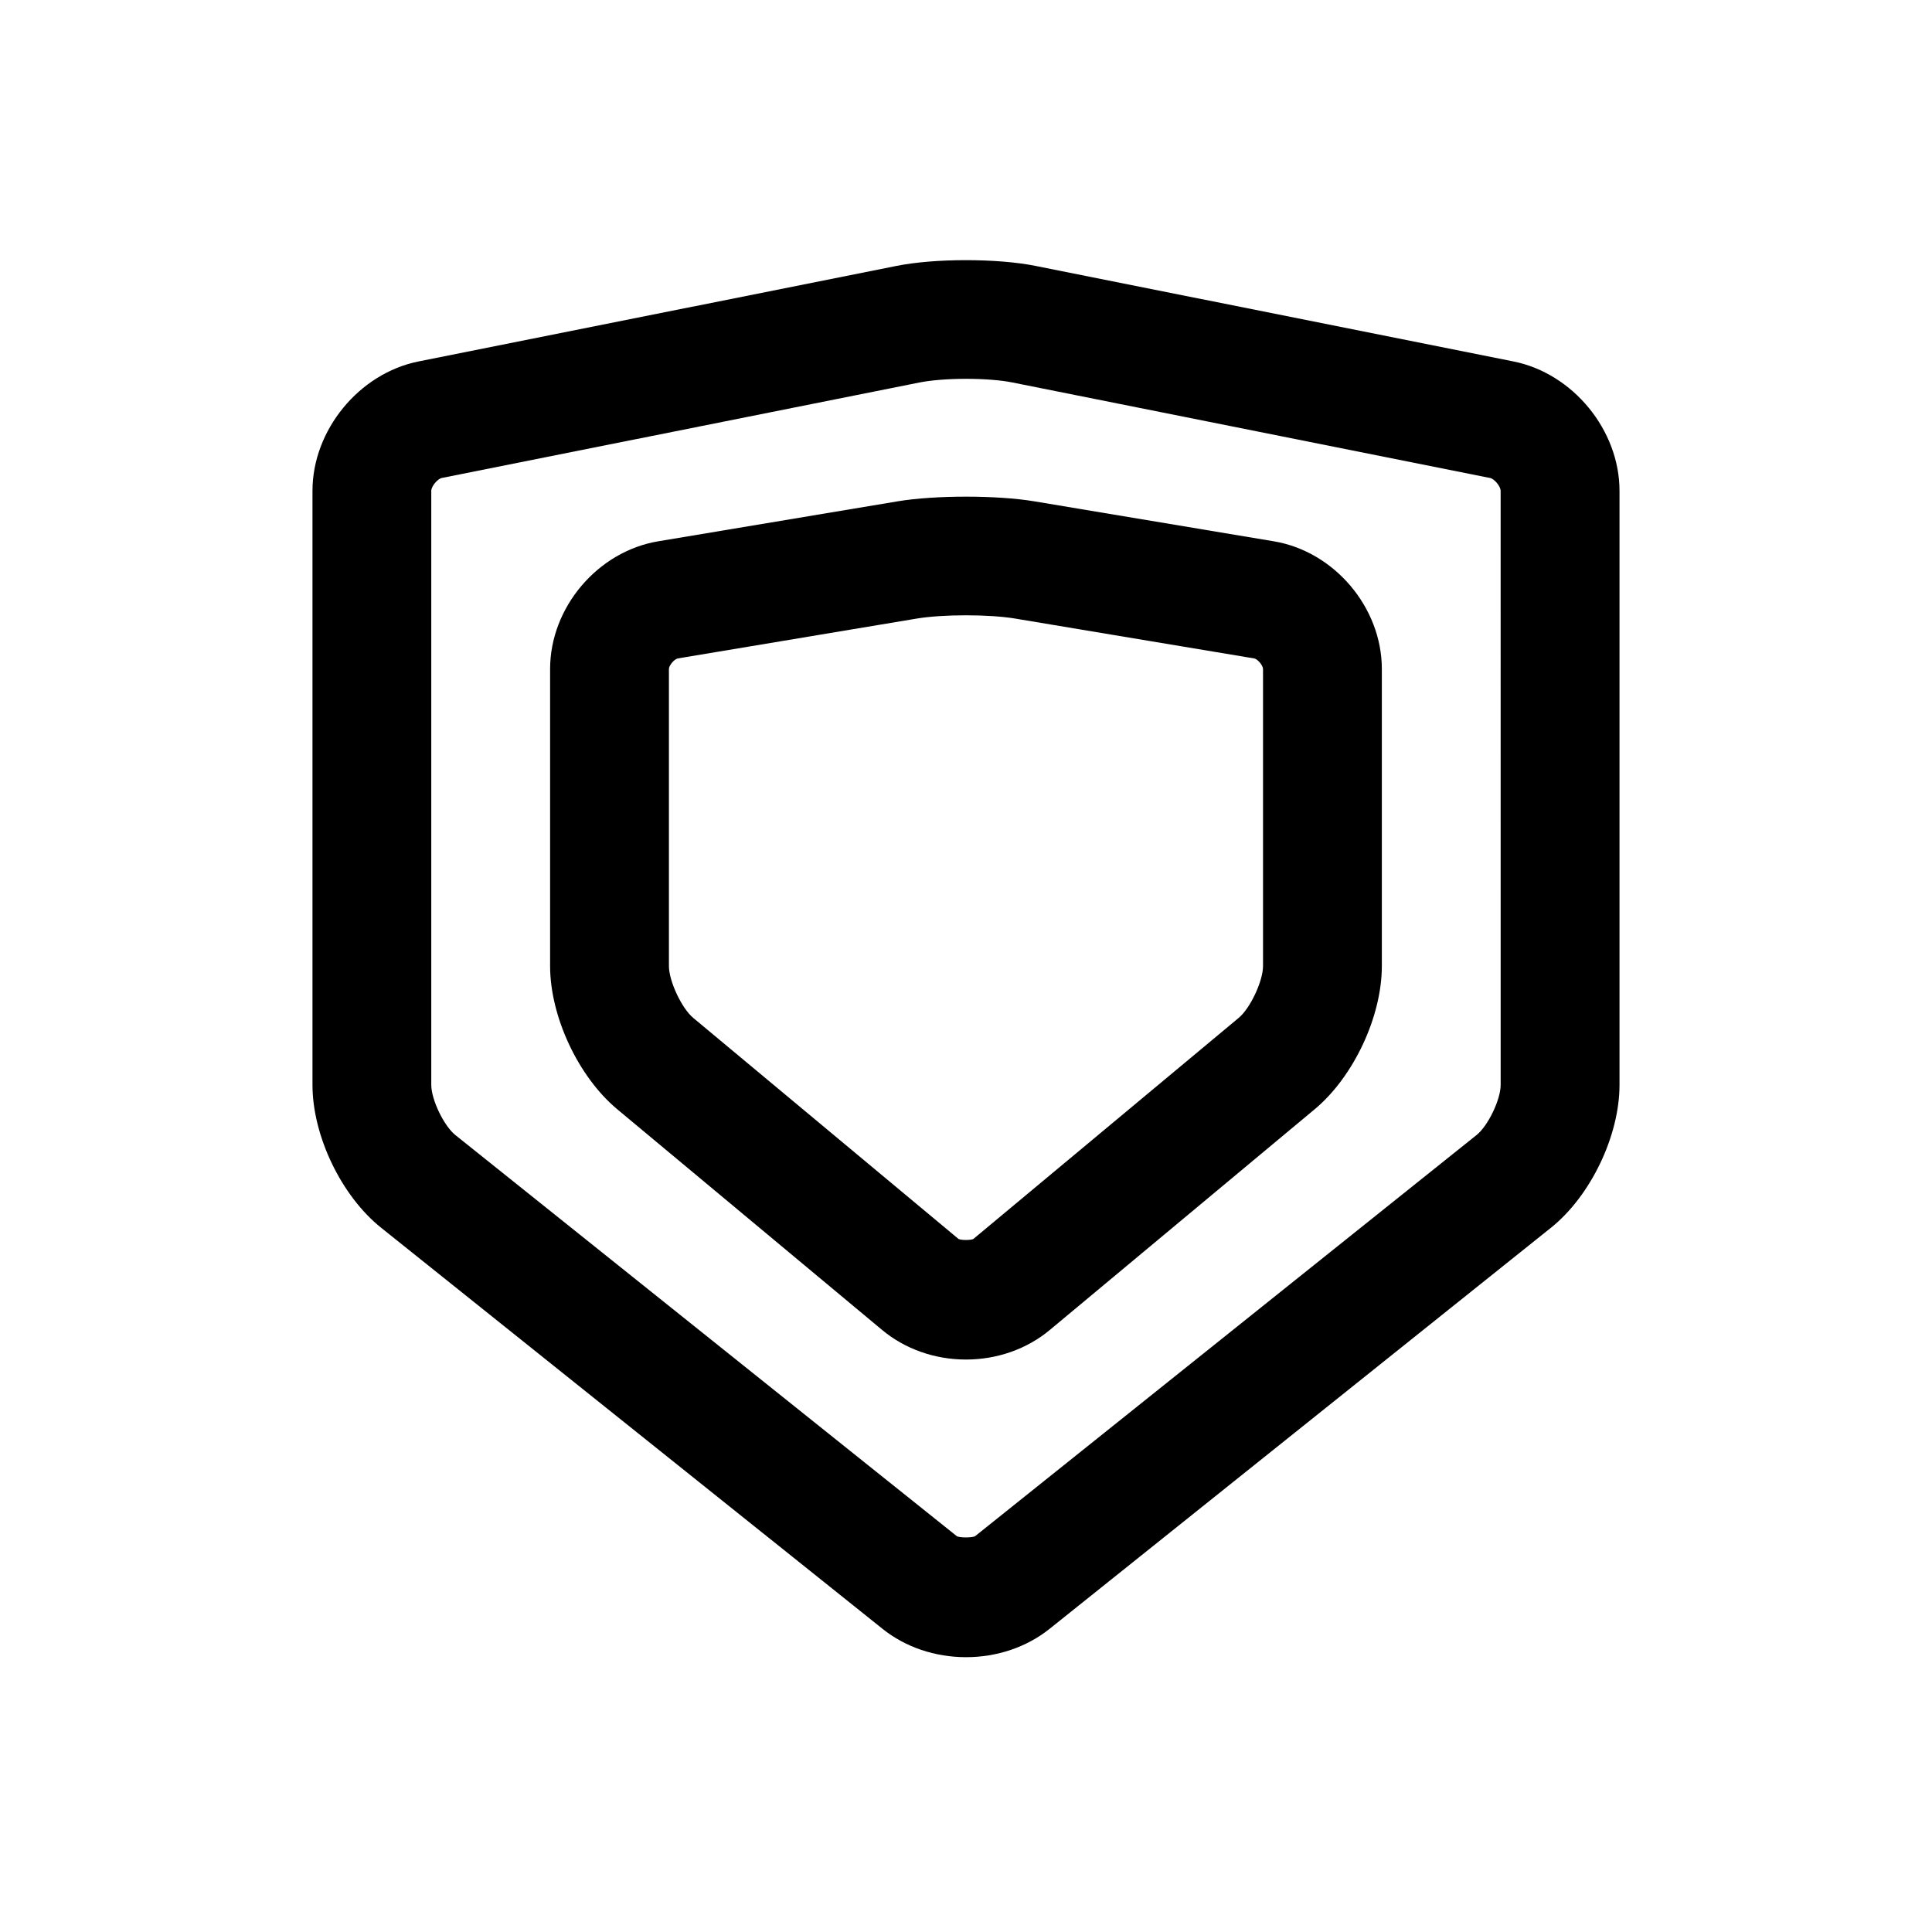 <?xml version="1.0" encoding="UTF-8"?>
<!-- Uploaded to: ICON Repo, www.svgrepo.com, Generator: ICON Repo Mixer Tools -->
<svg fill="#000000" width="800px" height="800px" version="1.1" viewBox="144 144 512 512" xmlns="http://www.w3.org/2000/svg">
 <path d="m545.09 239.79-126.55-25.301c-10.188-2.062-26.906-2.062-37.062 0l-126.58 25.301c-15.758 3.168-28.086 18.219-28.086 34.277v157.44c0 13.508 7.652 29.441 18.215 37.879l132.85 106.27c6.047 4.848 13.918 7.512 22.137 7.512s16.074-2.66 22.137-7.512l132.85-106.27c10.535-8.438 18.188-24.371 18.188-37.879v-157.44c0-16.059-12.328-31.109-28.09-34.277zm-3.398 191.72c0 3.891-3.336 10.848-6.391 13.289l-132.85 106.27c-0.613 0.488-4.312 0.488-4.93 0l-132.85-106.27c-3.039-2.441-6.379-9.402-6.379-13.289v-157.44c0-1.164 1.641-3.164 2.789-3.402l126.58-25.301c3.023-0.613 7.637-0.977 12.328-0.977s9.305 0.348 12.344 0.977l126.55 25.301c1.164 0.238 2.801 2.238 2.801 3.402zm-60.176-144.07-63.414-10.582c-9.902-1.652-26.293-1.652-36.227 0l-63.387 10.582c-16.09 2.66-28.703 17.539-28.703 33.848v78.719c0 13.398 7.477 29.332 17.758 37.926l70.266 58.551c6.047 5.023 13.918 7.809 22.184 7.809s16.137-2.785 22.184-7.809l70.266-58.551c10.281-8.594 17.762-24.523 17.762-37.922v-78.719c0-16.312-12.609-31.191-28.688-33.852zm-2.801 112.57c0 3.984-3.371 11.18-6.438 13.73l-70.266 58.551c-0.504 0.426-3.543 0.426-4.047 0l-70.266-58.551c-3.055-2.555-6.426-9.75-6.426-13.73v-78.719c0-0.945 1.434-2.644 2.379-2.801l63.387-10.578c3.258-0.535 7.965-0.852 12.957-0.852s9.699 0.316 12.941 0.852l63.418 10.578c0.926 0.152 2.359 1.852 2.359 2.797z"/>
</svg>